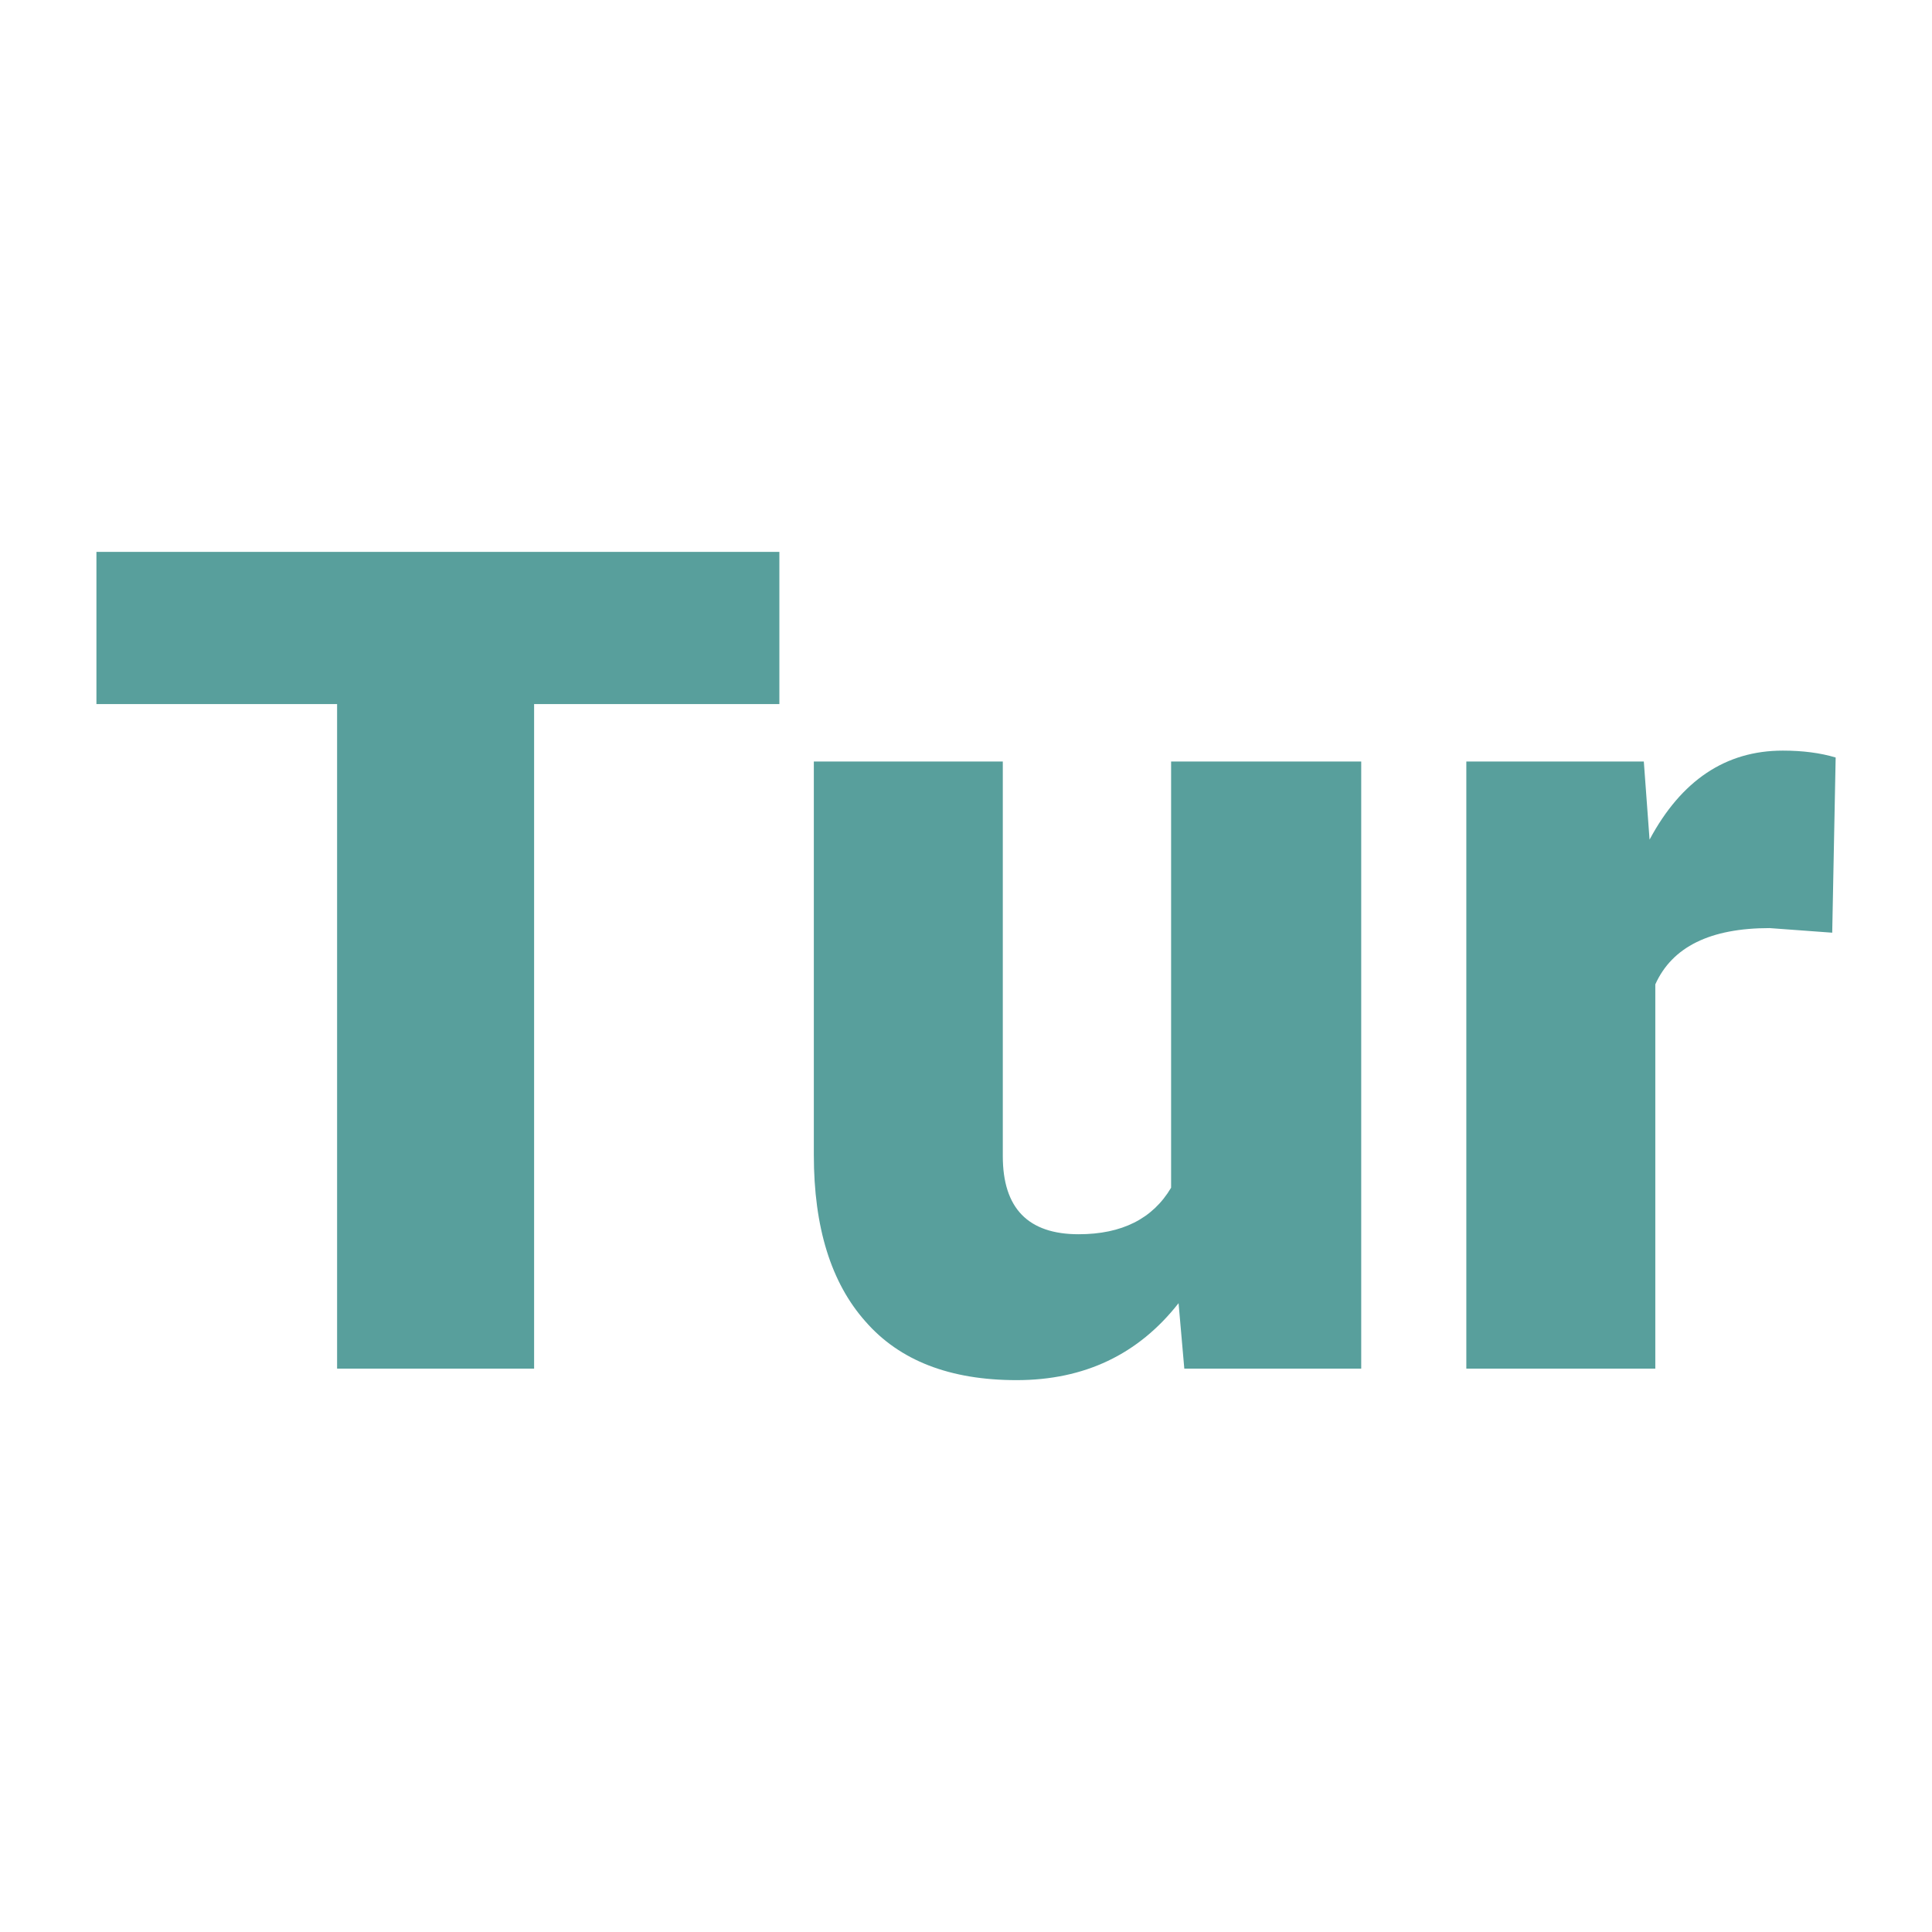 <svg xmlns="http://www.w3.org/2000/svg" version="1.1" xmlns:xlink="http://www.w3.org/1999/xlink" viewBox="0 0 200 200"><rect width="200" height="200" fill="url('#gradient')"></rect><defs><linearGradient id="gradient" gradientTransform="rotate(45 0.5 0.5)"><stop offset="0%" stop-color="#ffffff"></stop><stop offset="100%" stop-color="#ffffff"></stop></linearGradient></defs><g><g fill="#589f9c" transform="matrix(5.946,0,0,5.946,7.901,141.682)" stroke="#5bcad4" stroke-width="0"><path d="M12.24-14.22L12.24-11.57L7.97-11.57L7.97 0L4.54 0L4.54-11.57L0.35-11.57L0.35-14.22L12.24-14.22ZM19.29 0L19.19-1.14Q18.14 0.20 16.37 0.20L16.37 0.20Q14.63 0.20 13.74-0.82Q12.84-1.83 12.84-3.72L12.84-3.72L12.84-10.57L16.13-10.57L16.13-3.70Q16.13-2.34 17.45-2.34L17.45-2.34Q18.58-2.34 19.06-3.15L19.06-3.15L19.06-10.57L22.37-10.57L22.37 0L19.29 0ZM30.63-10.64L30.57-7.59L29.48-7.67Q27.93-7.67 27.49-6.69L27.49-6.69L27.49 0L24.20 0L24.20-10.57L27.29-10.57L27.39-9.21Q28.22-10.76 29.71-10.76L29.71-10.76Q30.23-10.76 30.63-10.64L30.63-10.64Z"></path></g></g></svg>